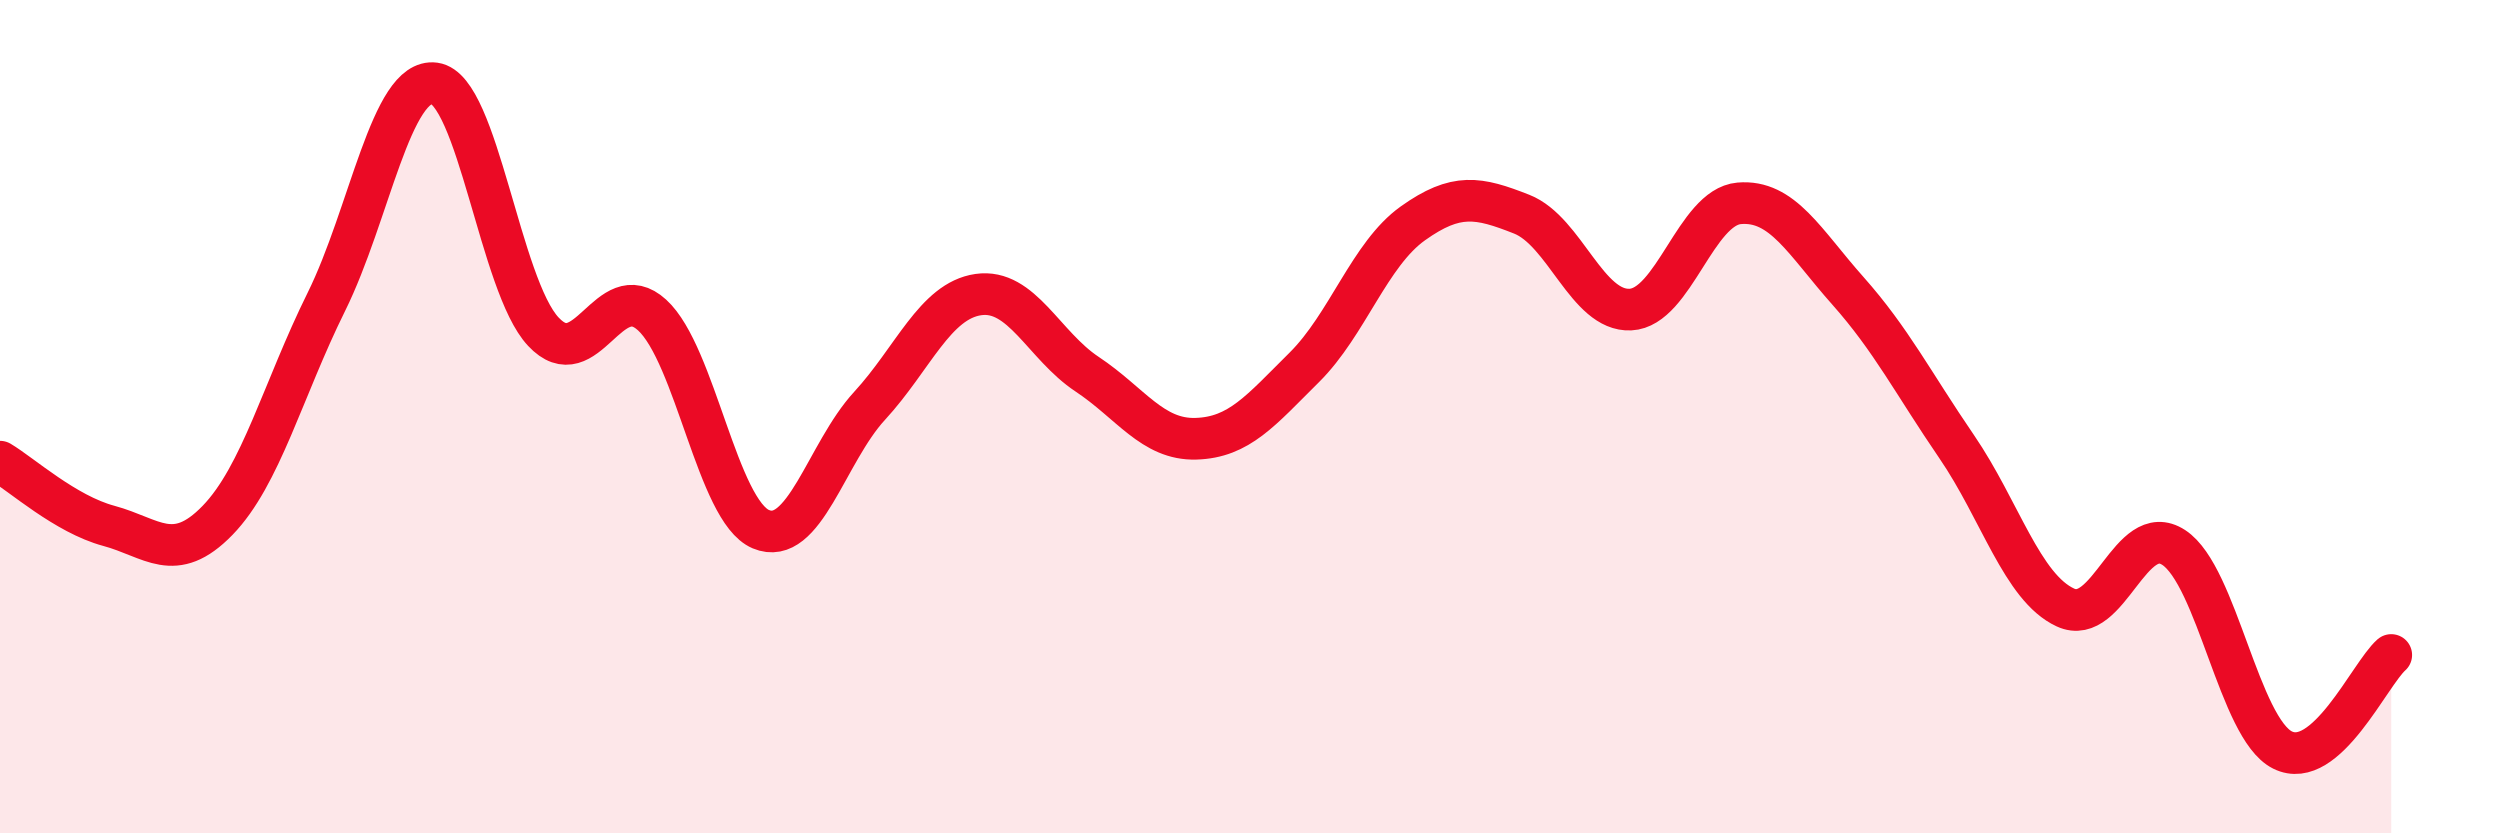 
    <svg width="60" height="20" viewBox="0 0 60 20" xmlns="http://www.w3.org/2000/svg">
      <path
        d="M 0,11.08 C 0.52,11.39 1.57,12.34 2.61,12.62 C 3.65,12.9 4.18,13.56 5.22,12.49 C 6.26,11.42 6.79,9.35 7.83,7.25 C 8.87,5.15 9.39,1.86 10.43,2 C 11.47,2.14 12,6.85 13.04,7.96 C 14.08,9.07 14.61,6.61 15.65,7.56 C 16.69,8.51 17.22,12.26 18.26,12.7 C 19.3,13.14 19.83,10.87 20.87,9.74 C 21.91,8.61 22.44,7.22 23.48,7.07 C 24.52,6.92 25.05,8.29 26.09,8.98 C 27.13,9.67 27.66,10.56 28.7,10.53 C 29.74,10.5 30.26,9.85 31.3,8.82 C 32.34,7.79 32.87,6.1 33.91,5.36 C 34.95,4.62 35.48,4.73 36.52,5.14 C 37.56,5.55 38.09,7.48 39.13,7.43 C 40.17,7.38 40.7,4.97 41.74,4.88 C 42.78,4.79 43.31,5.81 44.35,6.98 C 45.39,8.15 45.92,9.2 46.96,10.72 C 48,12.24 48.53,14.1 49.57,14.58 C 50.61,15.06 51.13,12.46 52.17,13.14 C 53.21,13.82 53.74,17.48 54.78,18 C 55.82,18.52 56.87,16.18 57.39,15.72L57.39 20L0 20Z"
        fill="#EB0A25"
        opacity="0.1"
        stroke-linecap="round"
        stroke-linejoin="round"
      />
      <path
        d="M 0,11.08 C 0.52,11.39 1.57,12.34 2.61,12.62 C 3.65,12.9 4.18,13.56 5.22,12.49 C 6.26,11.42 6.79,9.35 7.83,7.25 C 8.87,5.15 9.39,1.86 10.43,2 C 11.47,2.14 12,6.85 13.04,7.96 C 14.08,9.07 14.61,6.61 15.65,7.56 C 16.69,8.51 17.22,12.26 18.26,12.7 C 19.3,13.14 19.83,10.87 20.87,9.74 C 21.91,8.61 22.44,7.22 23.48,7.07 C 24.52,6.92 25.05,8.29 26.09,8.98 C 27.13,9.67 27.66,10.56 28.7,10.53 C 29.74,10.5 30.26,9.85 31.3,8.82 C 32.34,7.79 32.87,6.1 33.91,5.36 C 34.95,4.62 35.48,4.73 36.52,5.14 C 37.56,5.55 38.09,7.48 39.13,7.43 C 40.17,7.38 40.7,4.97 41.74,4.88 C 42.78,4.79 43.31,5.81 44.35,6.98 C 45.39,8.15 45.92,9.2 46.96,10.72 C 48,12.24 48.53,14.1 49.57,14.58 C 50.61,15.06 51.13,12.46 52.17,13.14 C 53.21,13.82 53.74,17.48 54.78,18 C 55.82,18.52 56.87,16.18 57.39,15.72"
        stroke="#EB0A25"
        stroke-width="1"
        fill="none"
        stroke-linecap="round"
        stroke-linejoin="round"
      />
    </svg>
  